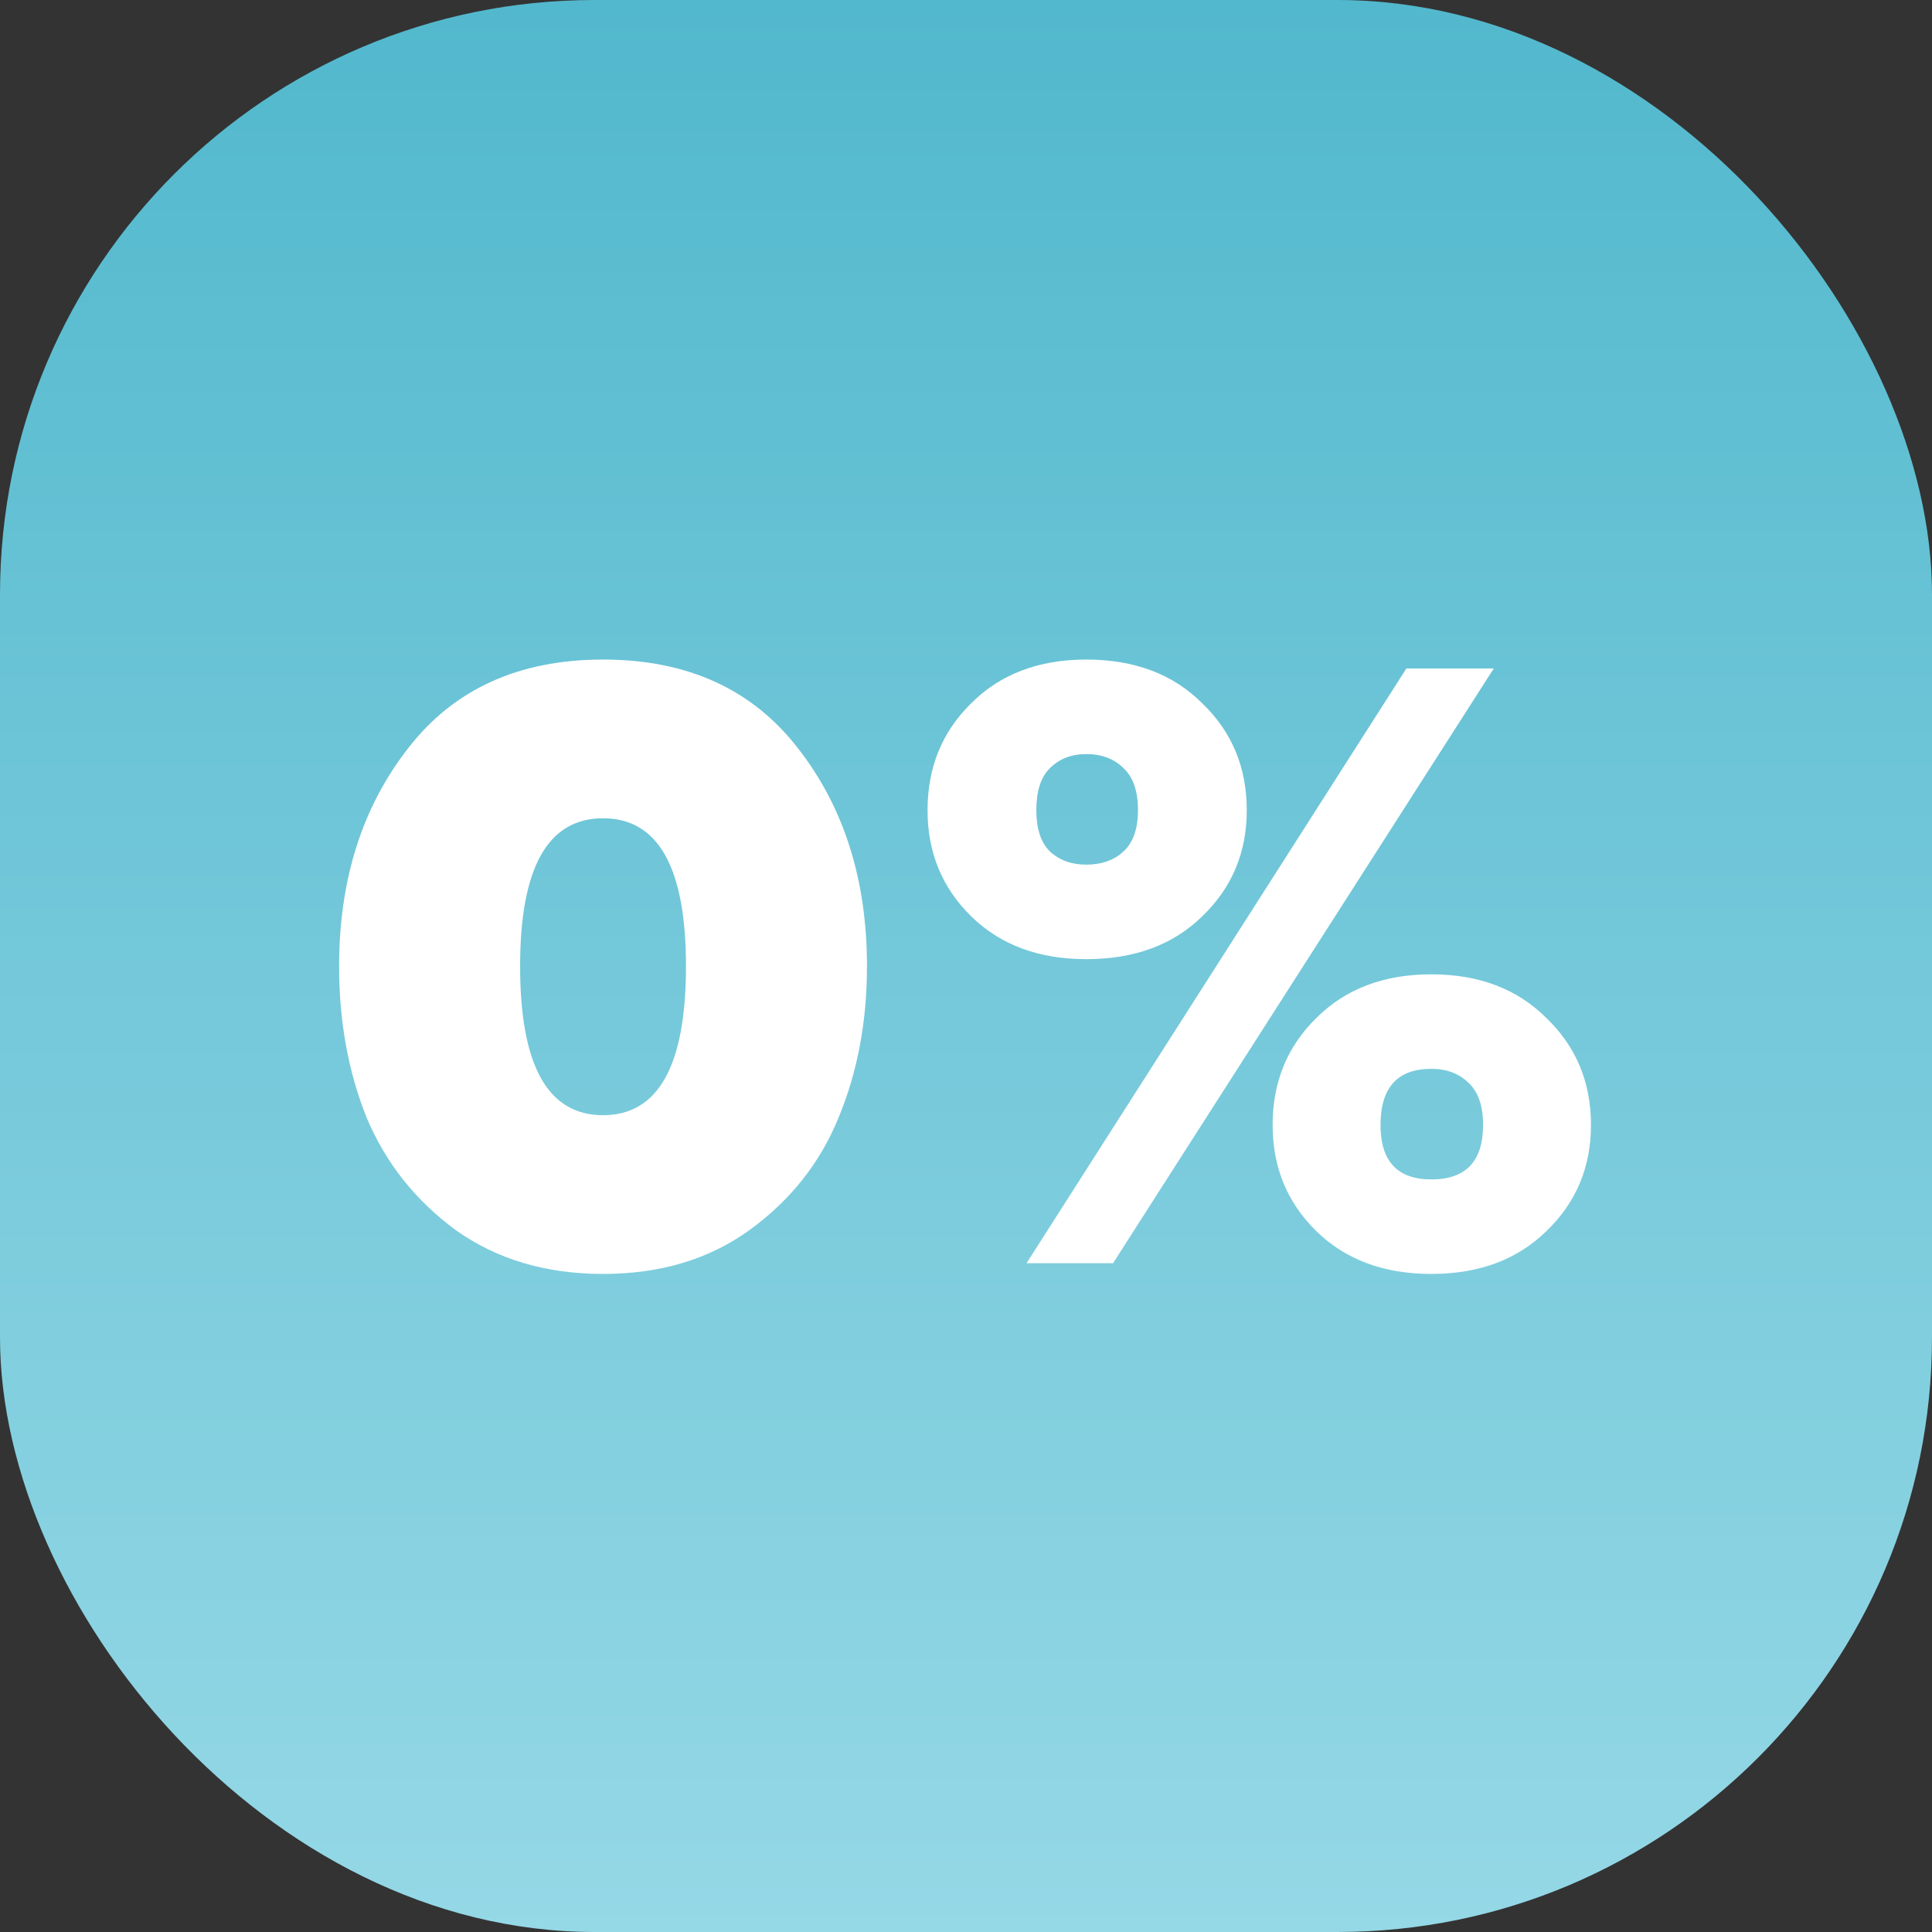 <svg width="52" height="52" viewBox="0 0 52 52" fill="none" xmlns="http://www.w3.org/2000/svg">
<rect x="0" y="0" width="52" height="52" fill="#333333" stroke="none"/>
<rect width="52" height="52" rx="16" fill="url(#paint0_linear_141_5542)"/>
<path d="M20.167 33.112C19.079 33.896 17.767 34.288 16.231 34.288C14.695 34.288 13.375 33.896 12.271 33.112C11.183 32.312 10.383 31.304 9.871 30.088C9.375 28.856 9.127 27.496 9.127 26.008C9.127 23.688 9.743 21.736 10.975 20.152C12.207 18.552 13.959 17.752 16.231 17.752C18.503 17.752 20.255 18.552 21.487 20.152C22.719 21.736 23.335 23.688 23.335 26.008C23.335 27.496 23.079 28.856 22.567 30.088C22.071 31.304 21.271 32.312 20.167 33.112ZM13.999 26.008C13.999 28.68 14.743 30.016 16.231 30.016C17.719 30.016 18.463 28.68 18.463 26.008C18.463 23.352 17.719 22.024 16.231 22.024C14.743 22.024 13.999 23.352 13.999 26.008ZM29.237 25.816C27.957 25.816 26.925 25.432 26.141 24.664C25.357 23.896 24.965 22.944 24.965 21.808C24.965 20.656 25.357 19.696 26.141 18.928C26.925 18.144 27.957 17.752 29.237 17.752C30.533 17.752 31.573 18.144 32.357 18.928C33.157 19.696 33.557 20.656 33.557 21.808C33.557 22.944 33.157 23.896 32.357 24.664C31.573 25.432 30.533 25.816 29.237 25.816ZM29.957 34H27.629L37.853 17.992H40.205L29.957 34ZM41.621 33.136C40.837 33.904 39.805 34.288 38.525 34.288C37.245 34.288 36.213 33.904 35.429 33.136C34.645 32.368 34.253 31.416 34.253 30.28C34.253 29.128 34.645 28.168 35.429 27.4C36.213 26.616 37.245 26.224 38.525 26.224C39.805 26.224 40.837 26.616 41.621 27.4C42.421 28.168 42.821 29.128 42.821 30.28C42.821 31.416 42.421 32.368 41.621 33.136ZM29.237 23.272C29.653 23.272 29.989 23.152 30.245 22.912C30.501 22.672 30.629 22.304 30.629 21.808C30.629 21.296 30.501 20.92 30.245 20.68C29.989 20.424 29.653 20.296 29.237 20.296C28.837 20.296 28.509 20.424 28.253 20.68C28.013 20.92 27.893 21.296 27.893 21.808C27.893 22.304 28.013 22.672 28.253 22.912C28.509 23.152 28.837 23.272 29.237 23.272ZM38.525 31.744C39.453 31.744 39.917 31.256 39.917 30.28C39.917 29.768 39.789 29.392 39.533 29.152C39.277 28.896 38.941 28.768 38.525 28.768C37.613 28.768 37.157 29.272 37.157 30.28C37.157 31.256 37.613 31.744 38.525 31.744Z" fill="white"/>
<defs>
<linearGradient id="paint0_linear_141_5542" x1="26" y1="0" x2="26" y2="52" gradientUnits="userSpaceOnUse">
<stop stop-color="#52B8CD"/>
<stop offset="1" stop-color="#95D8E6"/>
</linearGradient>
</defs>
</svg>
